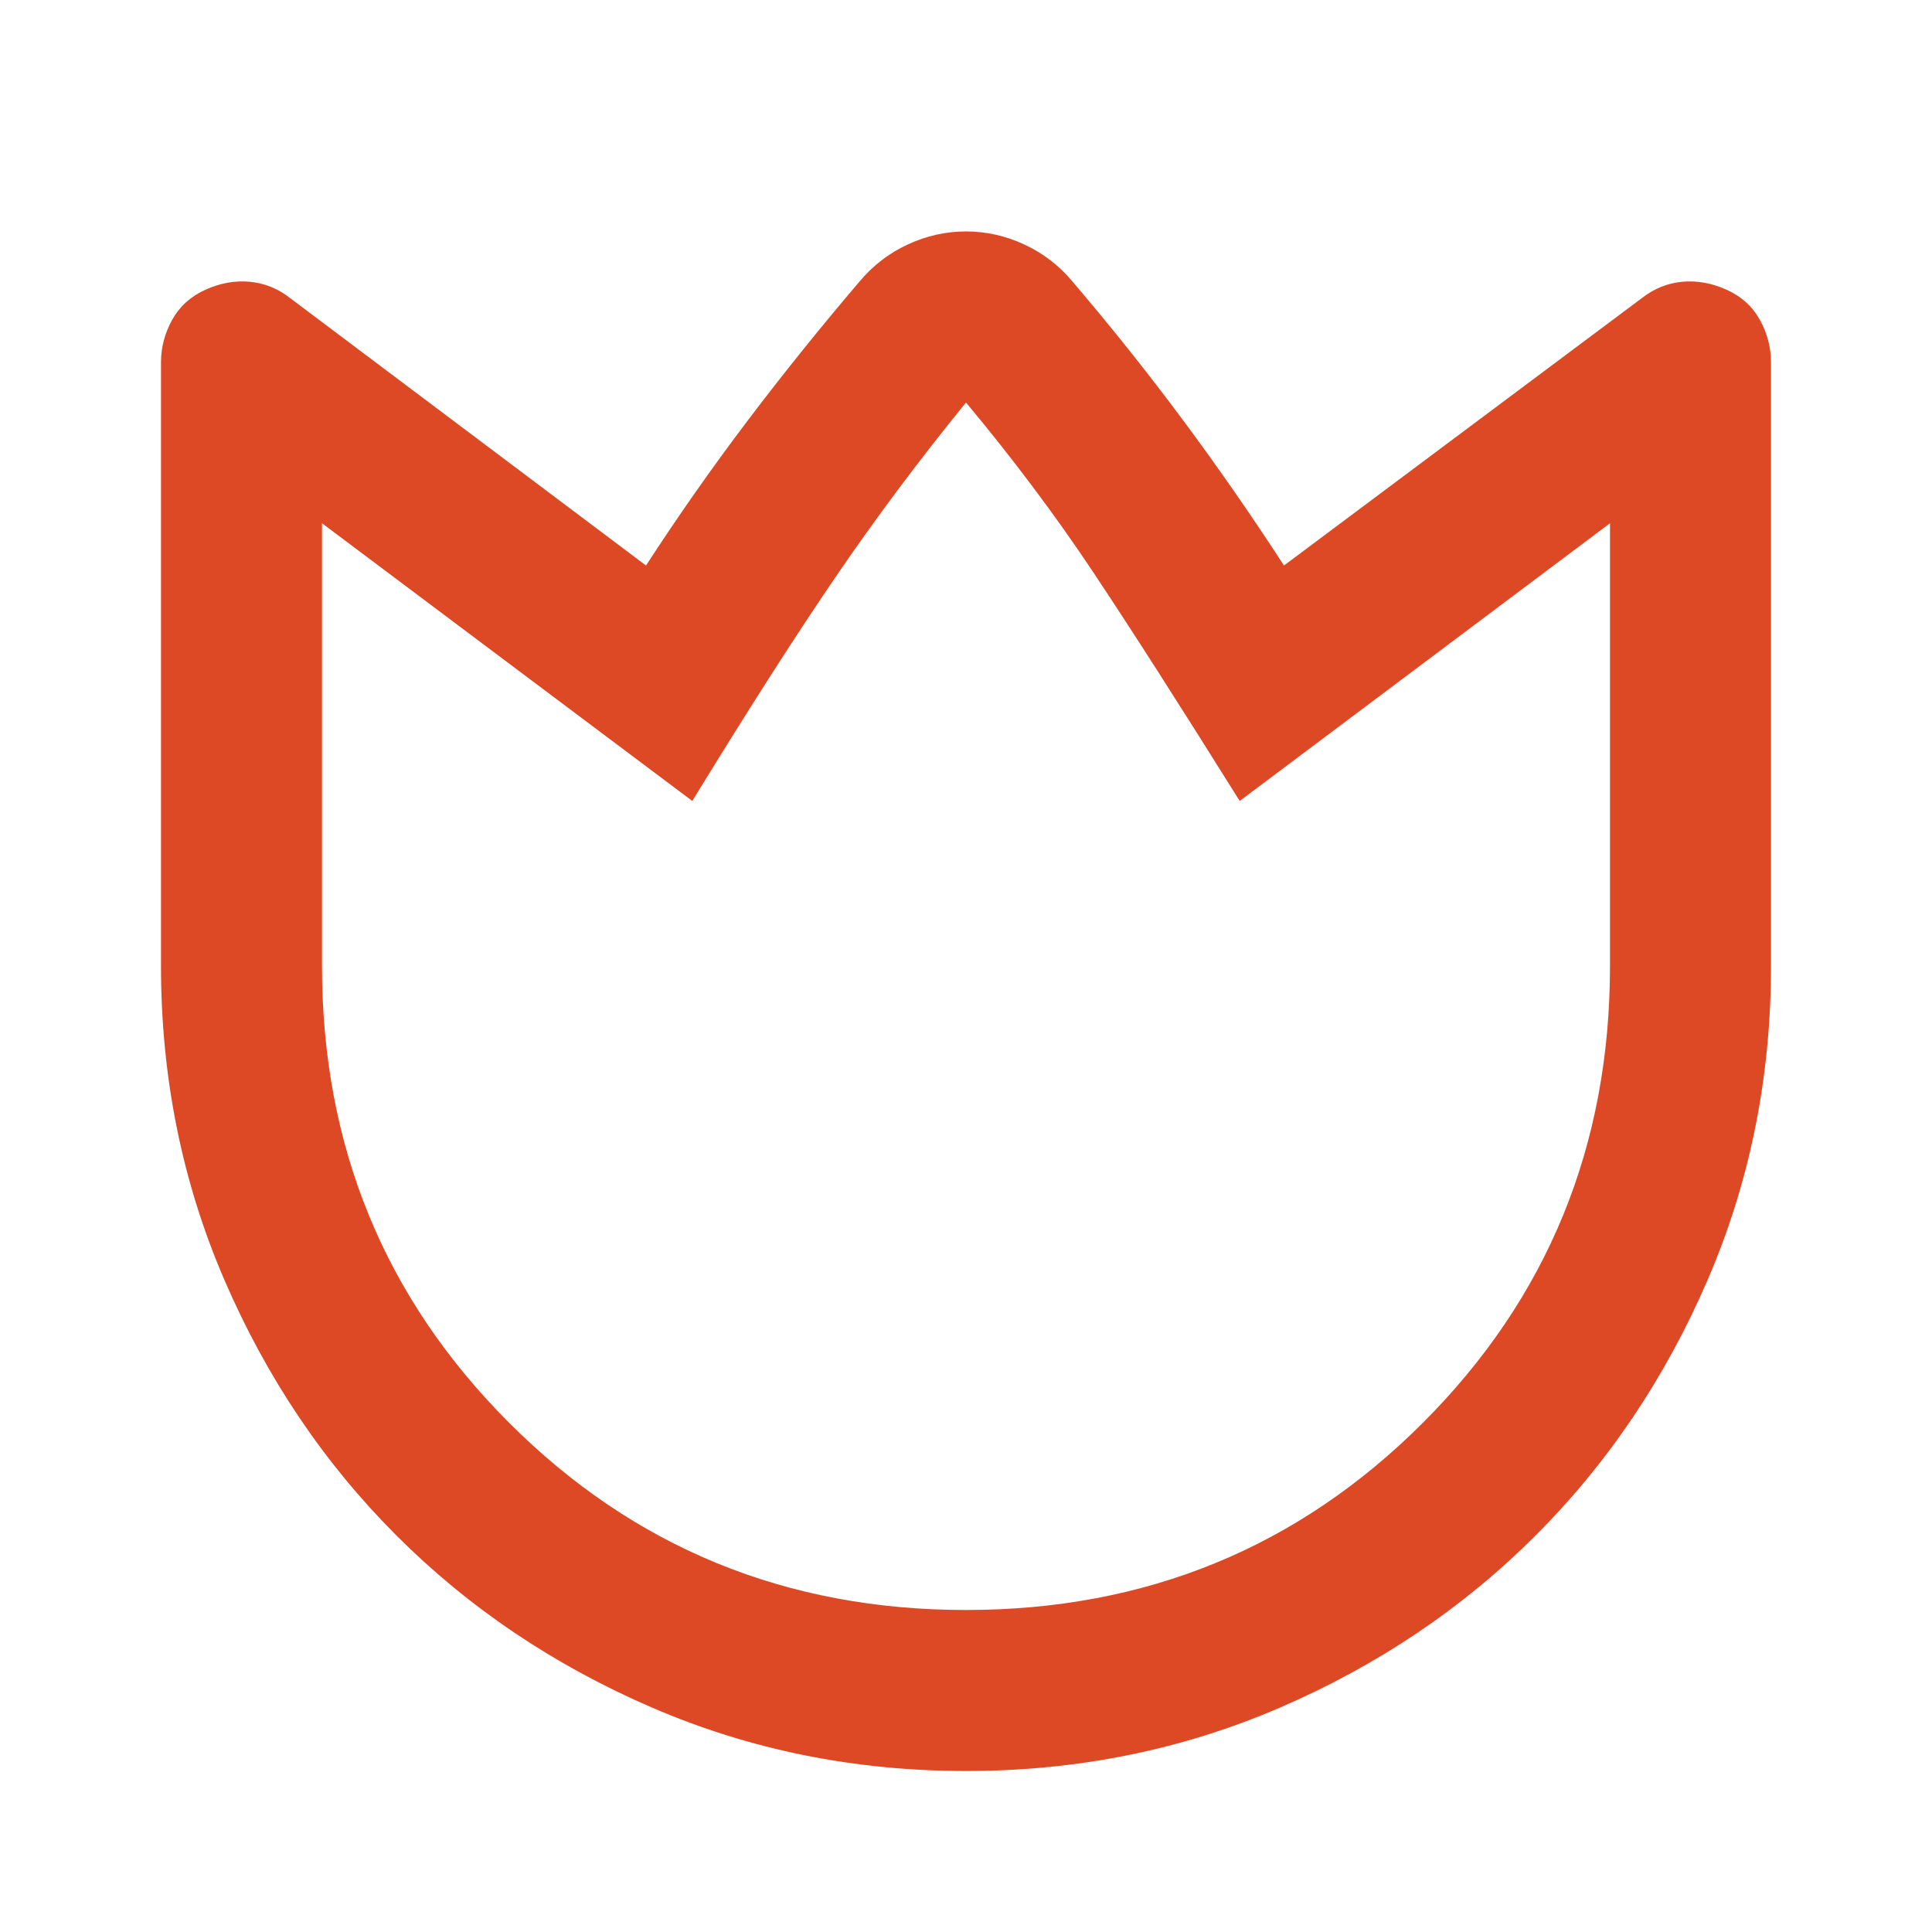 <svg xmlns="http://www.w3.org/2000/svg" width="24" height="24" fill="#DD4925" viewBox="0 -960 960 960"><path d="M533-820q29 34 55 69t50 72l178-133q9-7 20-8t22 4q11 5 16.5 15t5.5 21v300q0 83-31.5 156T763-197q-54 54-127 85.5T480-80q-83 0-156-31.5T197-197q-54-54-85.5-127T80-480v-300q0-11 5.5-21t16.5-15q11-5 22-4t20 8l177 133q24-37 50.5-72t55.5-69q10-12 24-18.5t29-6.5q15 0 29 6.5t24 18.5Zm-53 660q134 0 227-93t93-227v-220L616-562q-45-72-73-114t-63-84q-35 43-65 87t-71 111L160-700v220q0 134 93 227t227 93Zm0-300Z"/></svg>